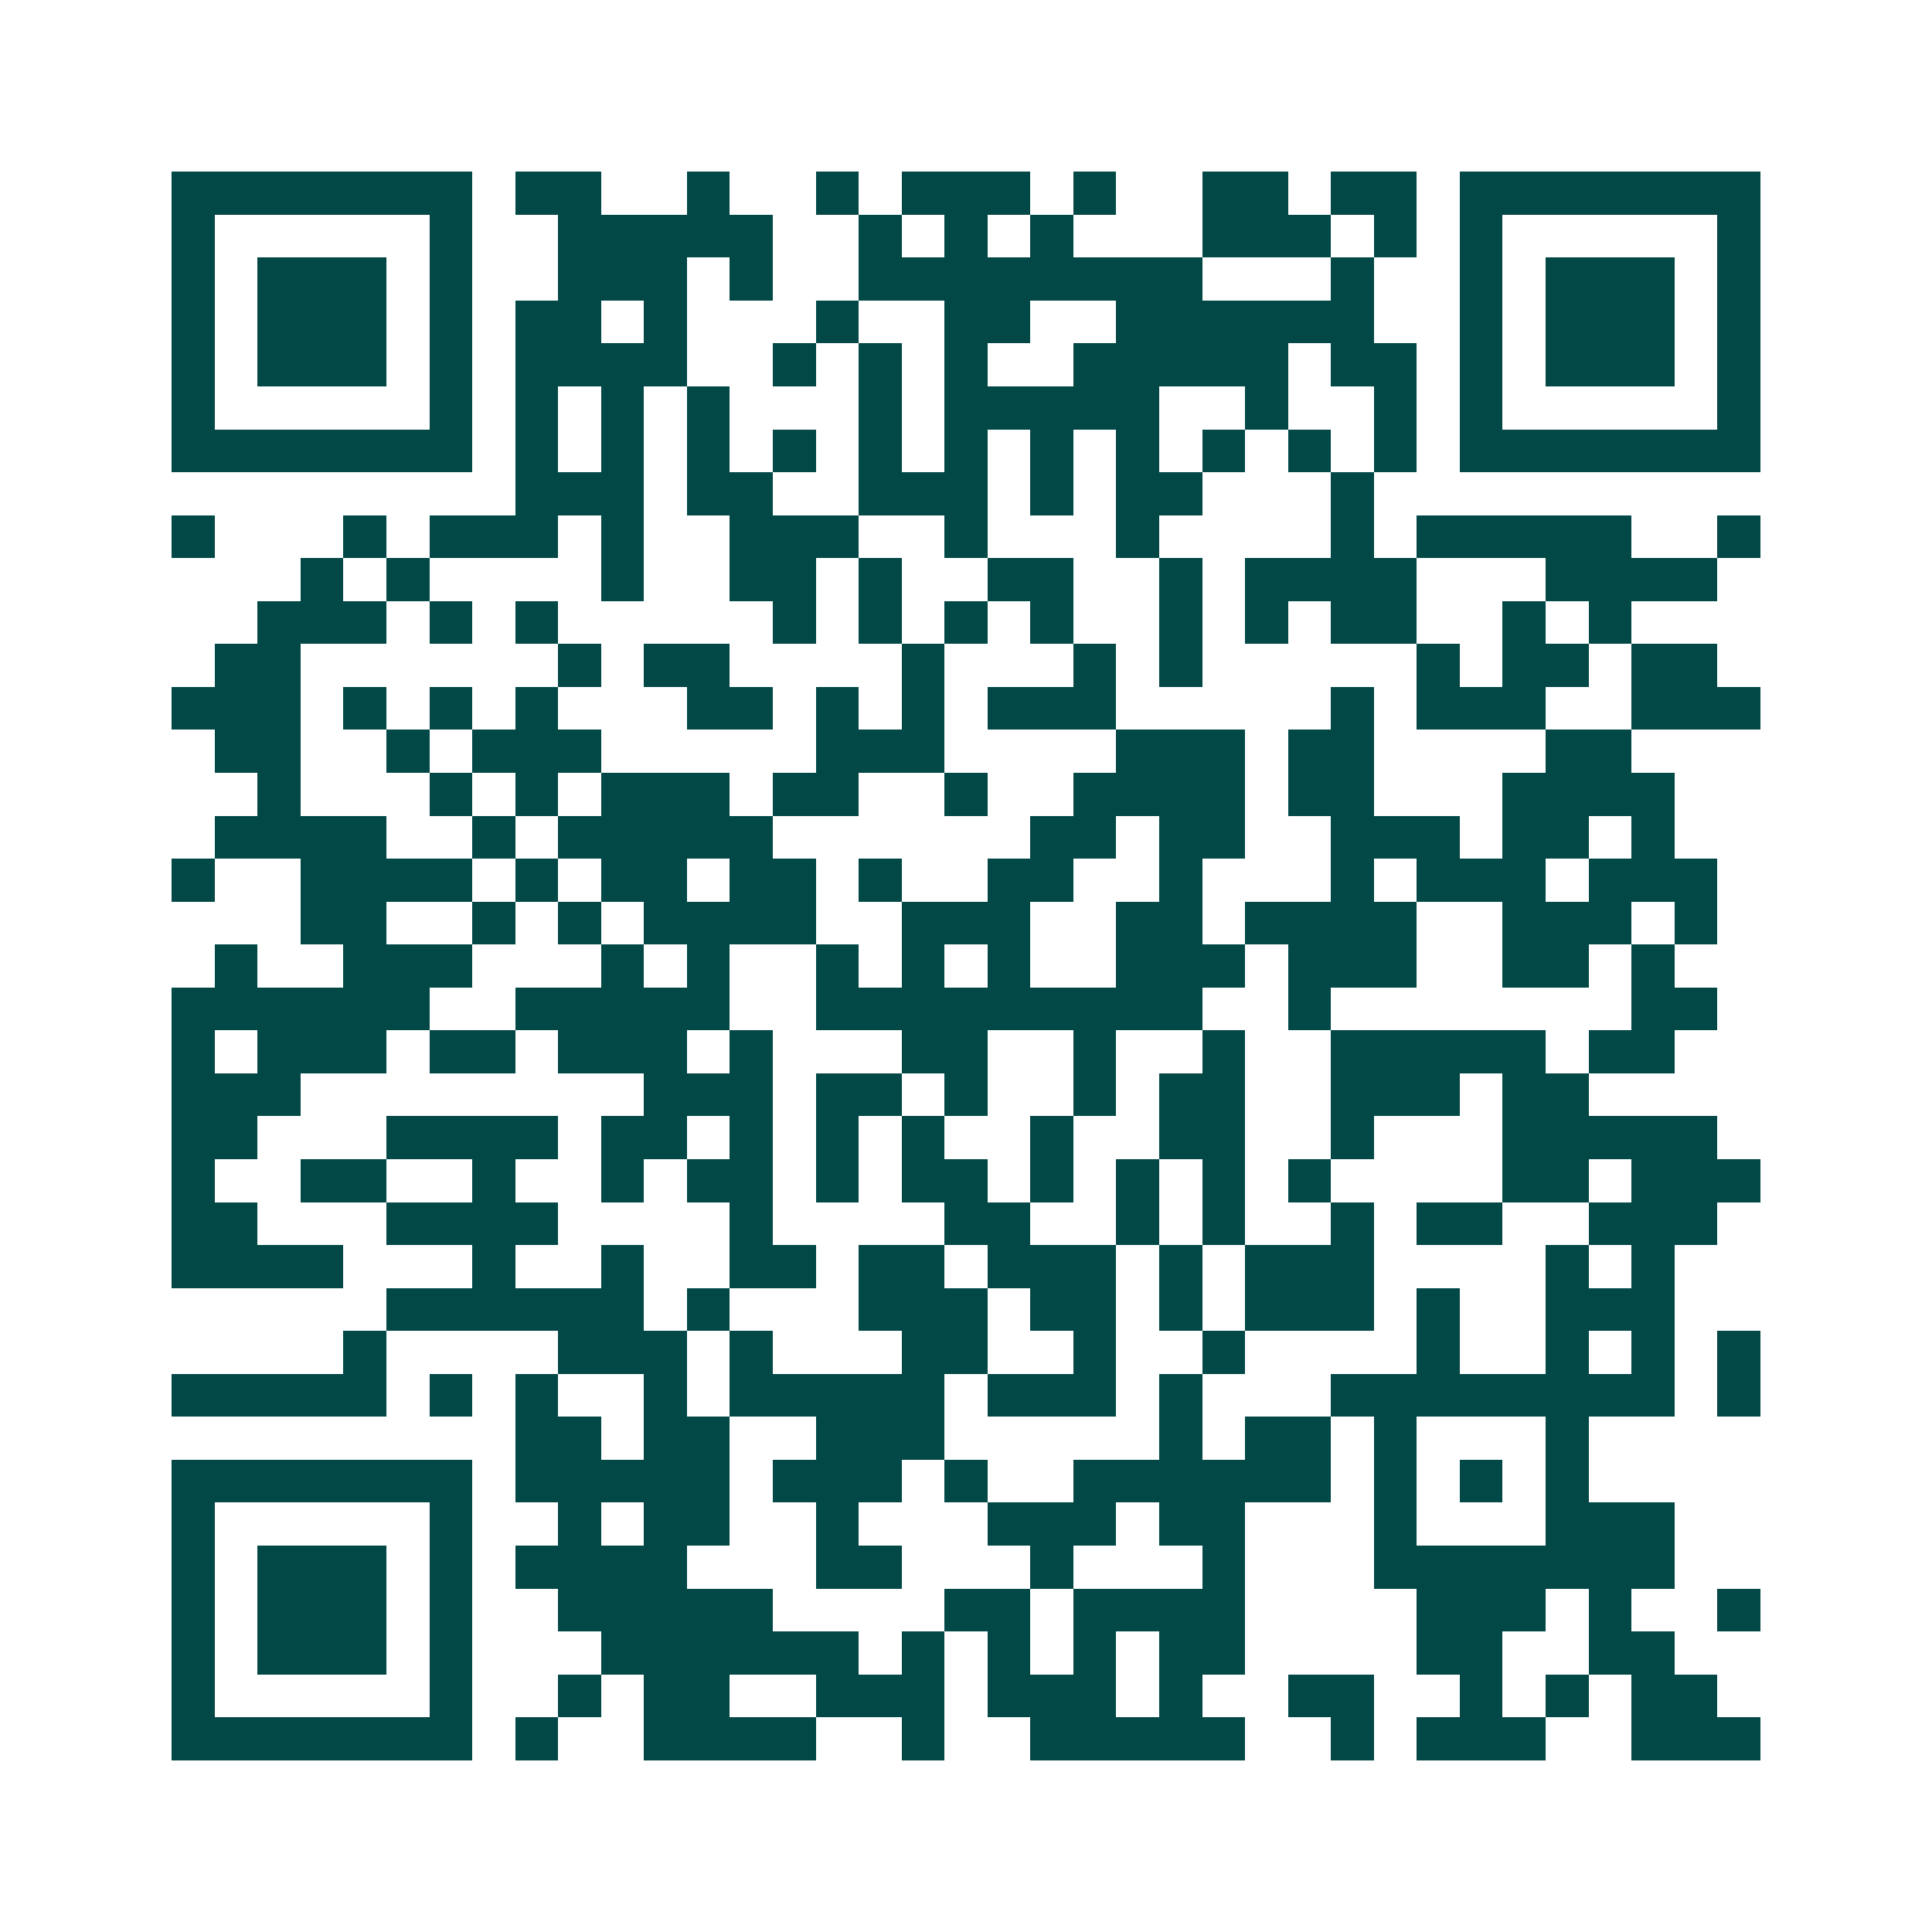 <svg xmlns="http://www.w3.org/2000/svg" width="200" height="200" viewBox="0 0 45 45" shape-rendering="crispEdges"><path fill="#ffffff" d="M0 0h45v45H0z"/><path stroke="#014847" d="M4 4.5h7m1 0h2m2 0h1m2 0h1m1 0h3m1 0h1m2 0h2m1 0h2m1 0h7M4 5.5h1m5 0h1m2 0h5m2 0h1m1 0h1m1 0h1m3 0h3m1 0h1m1 0h1m5 0h1M4 6.5h1m1 0h3m1 0h1m2 0h3m1 0h1m2 0h8m3 0h1m2 0h1m1 0h3m1 0h1M4 7.5h1m1 0h3m1 0h1m1 0h2m1 0h1m3 0h1m2 0h2m2 0h6m2 0h1m1 0h3m1 0h1M4 8.5h1m1 0h3m1 0h1m1 0h4m2 0h1m1 0h1m1 0h1m2 0h5m1 0h2m1 0h1m1 0h3m1 0h1M4 9.5h1m5 0h1m1 0h1m1 0h1m1 0h1m3 0h1m1 0h5m2 0h1m2 0h1m1 0h1m5 0h1M4 10.5h7m1 0h1m1 0h1m1 0h1m1 0h1m1 0h1m1 0h1m1 0h1m1 0h1m1 0h1m1 0h1m1 0h1m1 0h7M12 11.5h3m1 0h2m2 0h3m1 0h1m1 0h2m3 0h1M4 12.5h1m3 0h1m1 0h3m1 0h1m2 0h3m2 0h1m3 0h1m4 0h1m1 0h5m2 0h1M7 13.5h1m1 0h1m4 0h1m2 0h2m1 0h1m2 0h2m2 0h1m1 0h4m3 0h4M6 14.5h3m1 0h1m1 0h1m5 0h1m1 0h1m1 0h1m1 0h1m2 0h1m1 0h1m1 0h2m2 0h1m1 0h1M5 15.5h2m6 0h1m1 0h2m4 0h1m3 0h1m1 0h1m5 0h1m1 0h2m1 0h2M4 16.5h3m1 0h1m1 0h1m1 0h1m3 0h2m1 0h1m1 0h1m1 0h3m5 0h1m1 0h3m2 0h3M5 17.5h2m2 0h1m1 0h3m5 0h3m4 0h3m1 0h2m4 0h2M6 18.5h1m3 0h1m1 0h1m1 0h3m1 0h2m2 0h1m2 0h4m1 0h2m3 0h4M5 19.5h4m2 0h1m1 0h5m6 0h2m1 0h2m2 0h3m1 0h2m1 0h1M4 20.5h1m2 0h4m1 0h1m1 0h2m1 0h2m1 0h1m2 0h2m2 0h1m3 0h1m1 0h3m1 0h3M7 21.5h2m2 0h1m1 0h1m1 0h4m2 0h3m2 0h2m1 0h4m2 0h3m1 0h1M5 22.5h1m2 0h3m3 0h1m1 0h1m2 0h1m1 0h1m1 0h1m2 0h3m1 0h3m2 0h2m1 0h1M4 23.5h6m2 0h5m2 0h9m2 0h1m7 0h2M4 24.5h1m1 0h3m1 0h2m1 0h3m1 0h1m3 0h2m2 0h1m2 0h1m2 0h5m1 0h2M4 25.5h3m8 0h3m1 0h2m1 0h1m2 0h1m1 0h2m2 0h3m1 0h2M4 26.5h2m3 0h4m1 0h2m1 0h1m1 0h1m1 0h1m2 0h1m2 0h2m2 0h1m3 0h5M4 27.5h1m2 0h2m2 0h1m2 0h1m1 0h2m1 0h1m1 0h2m1 0h1m1 0h1m1 0h1m1 0h1m4 0h2m1 0h3M4 28.5h2m3 0h4m4 0h1m4 0h2m2 0h1m1 0h1m2 0h1m1 0h2m2 0h3M4 29.5h4m3 0h1m2 0h1m2 0h2m1 0h2m1 0h3m1 0h1m1 0h3m4 0h1m1 0h1M9 30.5h6m1 0h1m3 0h3m1 0h2m1 0h1m1 0h3m1 0h1m2 0h3M8 31.5h1m4 0h3m1 0h1m3 0h2m2 0h1m2 0h1m4 0h1m2 0h1m1 0h1m1 0h1M4 32.5h5m1 0h1m1 0h1m2 0h1m1 0h5m1 0h3m1 0h1m3 0h8m1 0h1M12 33.5h2m1 0h2m2 0h3m5 0h1m1 0h2m1 0h1m3 0h1M4 34.5h7m1 0h5m1 0h3m1 0h1m2 0h6m1 0h1m1 0h1m1 0h1M4 35.5h1m5 0h1m2 0h1m1 0h2m2 0h1m3 0h3m1 0h2m3 0h1m3 0h3M4 36.5h1m1 0h3m1 0h1m1 0h4m3 0h2m3 0h1m3 0h1m3 0h7M4 37.5h1m1 0h3m1 0h1m2 0h5m4 0h2m1 0h4m4 0h3m1 0h1m2 0h1M4 38.5h1m1 0h3m1 0h1m3 0h6m1 0h1m1 0h1m1 0h1m1 0h2m4 0h2m2 0h2M4 39.5h1m5 0h1m2 0h1m1 0h2m2 0h3m1 0h3m1 0h1m2 0h2m2 0h1m1 0h1m1 0h2M4 40.5h7m1 0h1m2 0h4m2 0h1m2 0h5m2 0h1m1 0h3m2 0h3"/></svg>
